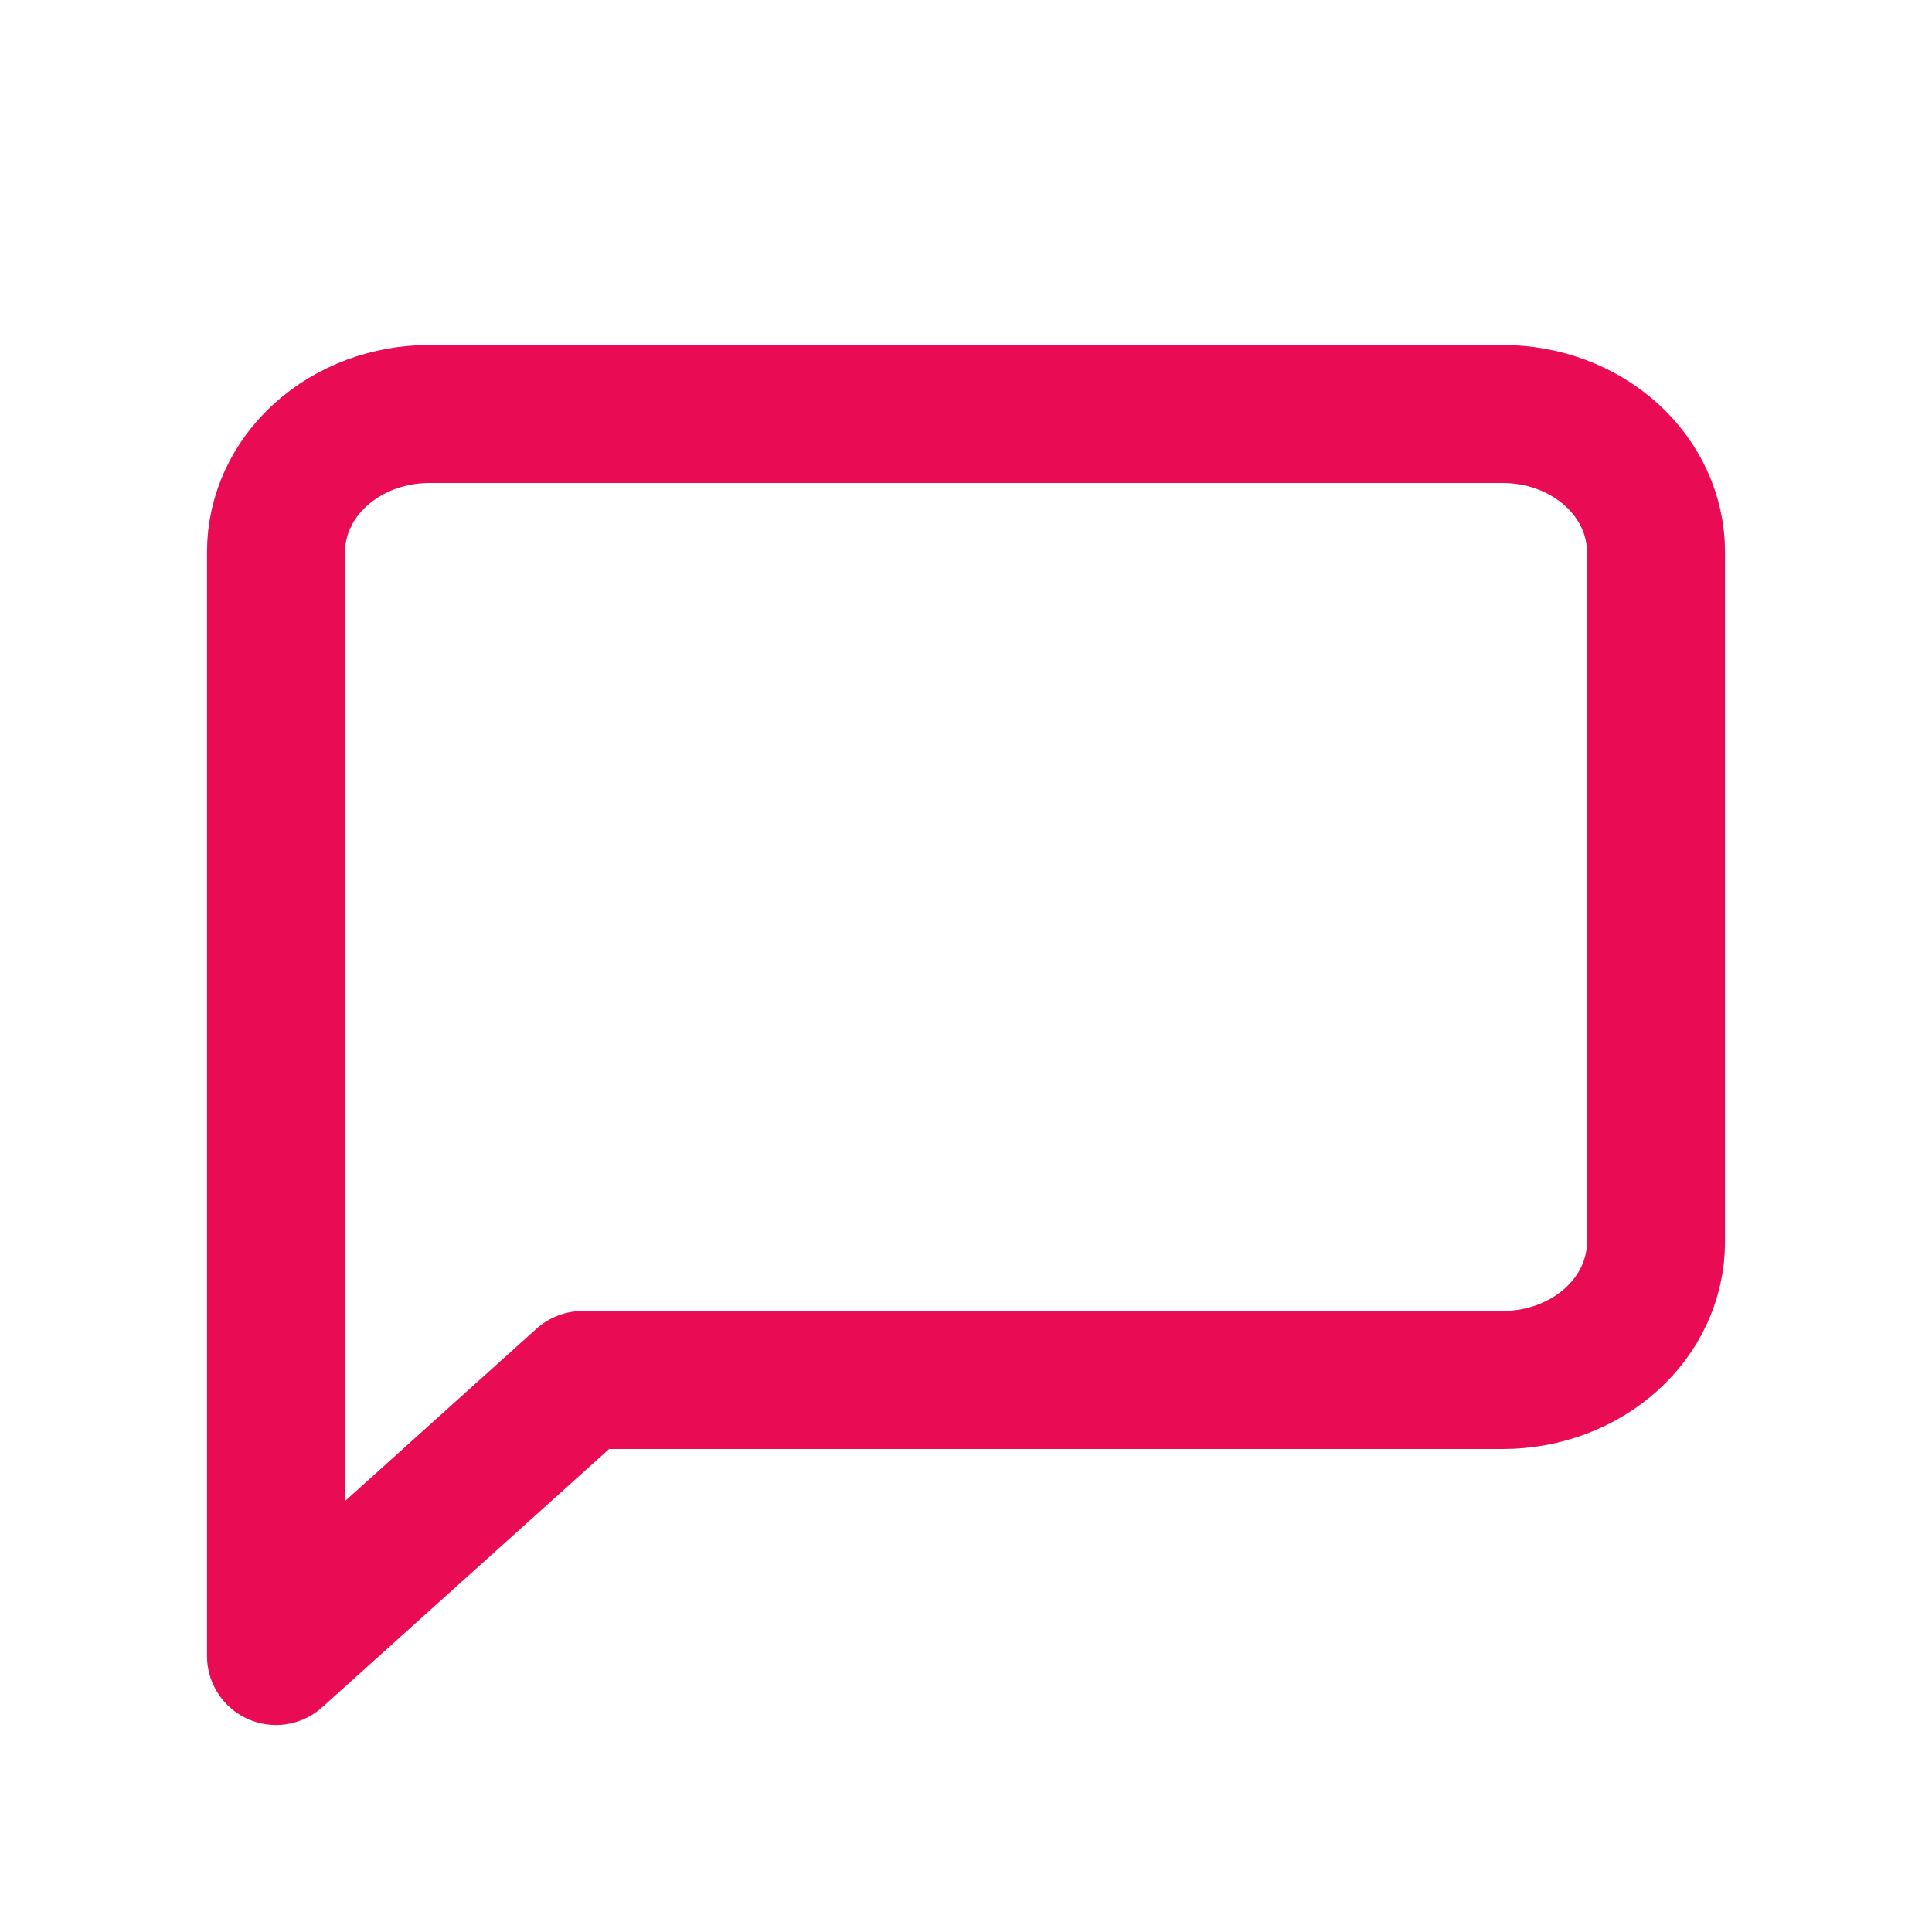 <svg width="14" height="14" viewBox="0 0 14 14" fill="none" xmlns="http://www.w3.org/2000/svg">
<path d="M12 9C12 9.265 11.883 9.52 11.675 9.707C11.466 9.895 11.184 10 10.889 10H4.222L2 12V4C2 3.735 2.117 3.48 2.325 3.293C2.534 3.105 2.816 3 3.111 3H10.889C11.184 3 11.466 3.105 11.675 3.293C11.883 3.48 12 3.735 12 4V9Z" stroke="#E90B54" stroke-linecap="round" stroke-linejoin="round"/>
</svg>
